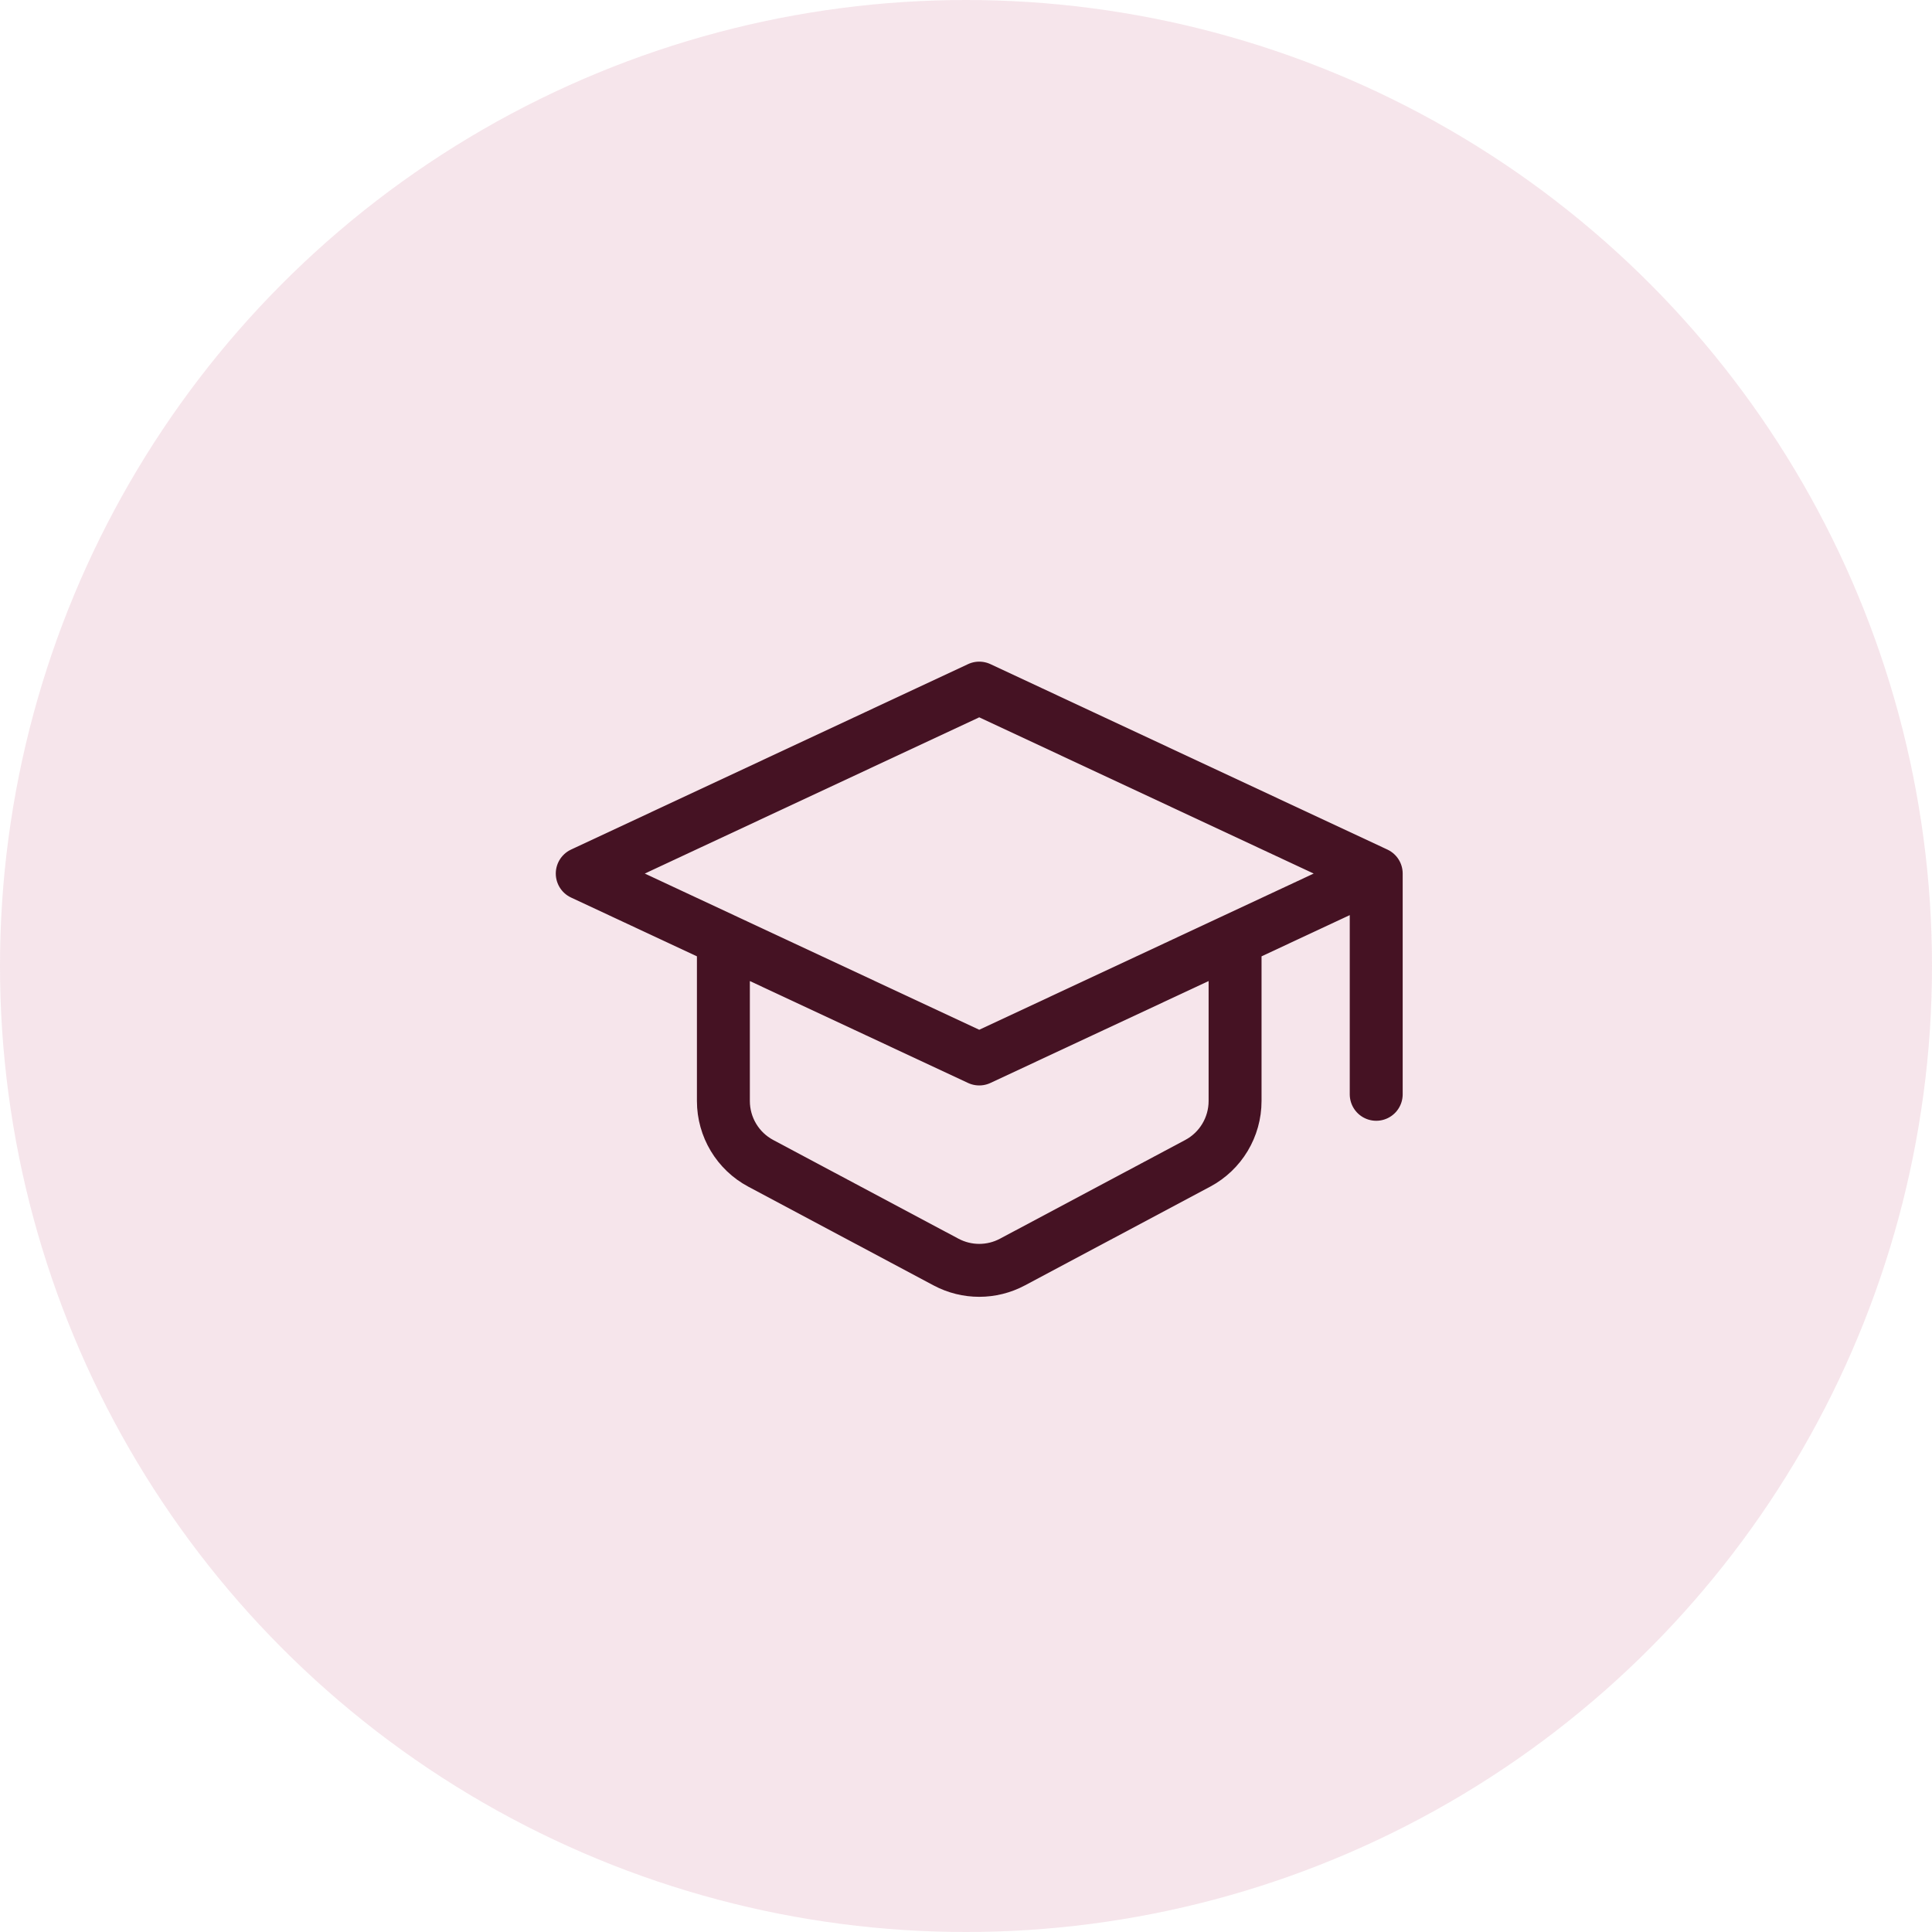 <svg width="73" height="73" viewBox="0 0 73 73" fill="none" xmlns="http://www.w3.org/2000/svg">
<circle cx="36.5" cy="36.5" r="36.5" fill="#C15178" fill-opacity="0.15"/>
<path d="M52 33.007L37 40.013L22 33.007L37 26L52 33.007ZM52 33.007V41.348M27.333 35.634V41.601C27.333 42.587 27.877 43.494 28.747 43.957L35.747 47.687C36.53 48.104 37.47 48.104 38.253 47.687L45.253 43.957C46.123 43.494 46.667 42.587 46.667 41.601V35.634" stroke="#451223" stroke-width="2" stroke-linecap="round" stroke-linejoin="round"/>
</svg>
